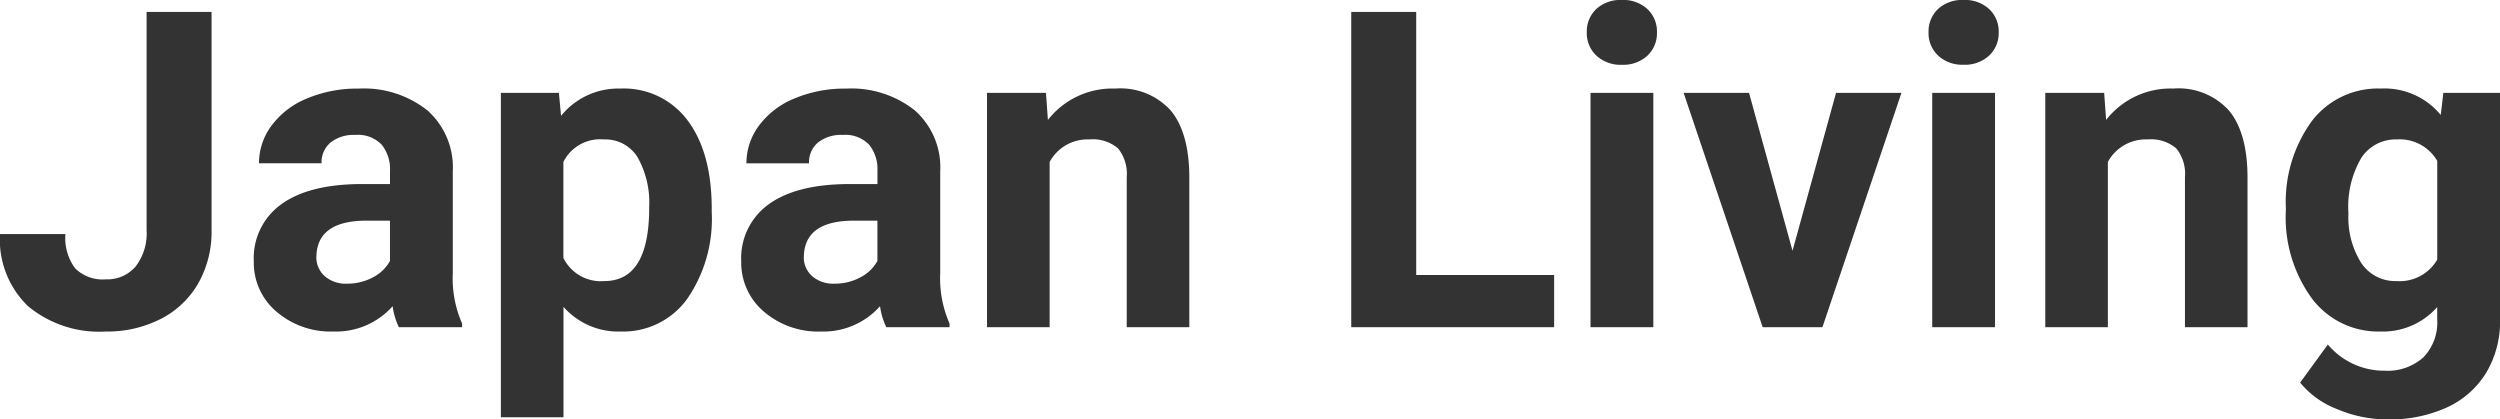 <svg xmlns="http://www.w3.org/2000/svg" width="231.125" height="38.777" viewBox="0 0 231.125 38.777">
  <path id="txt-living" d="M14.354-29.148H20.36v20.18a9.65,9.65,0,0,1-1.231,4.915A8.356,8.356,0,0,1,15.655-.761,10.851,10.851,0,0,1,10.59.4,10.313,10.313,0,0,1,3.383-1.952,8.547,8.547,0,0,1,.8-8.608H6.847a4.686,4.686,0,0,0,.9,3.163A3.6,3.6,0,0,0,10.59-4.424a3.441,3.441,0,0,0,2.743-1.181,4.991,4.991,0,0,0,1.021-3.363ZM37.677,0A6.425,6.425,0,0,1,37.1-1.942,7,7,0,0,1,31.631.4a7.691,7.691,0,0,1-5.275-1.842,5.923,5.923,0,0,1-2.092-4.645,6.121,6.121,0,0,1,2.552-5.285q2.552-1.842,7.377-1.862h2.663v-1.241a3.57,3.57,0,0,0-.771-2.4,3.032,3.032,0,0,0-2.432-.9,3.447,3.447,0,0,0-2.292.7,2.38,2.38,0,0,0-.831,1.922H24.744a5.812,5.812,0,0,1,1.161-3.483,7.675,7.675,0,0,1,3.283-2.512,11.965,11.965,0,0,1,4.765-.911,9.453,9.453,0,0,1,6.356,2.012,7.038,7.038,0,0,1,2.352,5.656V-5A10.356,10.356,0,0,0,43.522-.34V0ZM32.892-4.024a4.983,4.983,0,0,0,2.362-.571,3.747,3.747,0,0,0,1.6-1.531V-9.85H34.694q-4.344,0-4.625,3l-.02.34a2.316,2.316,0,0,0,.761,1.782A2.955,2.955,0,0,0,32.892-4.024ZM66.6-10.63a12.991,12.991,0,0,1-2.272,8.018A7.285,7.285,0,0,1,58.2.4a6.748,6.748,0,0,1-5.305-2.282V8.328H47.106V-21.661h5.365l.2,2.122a6.8,6.8,0,0,1,5.485-2.522A7.335,7.335,0,0,1,64.383-19.1Q66.6-16.136,66.6-10.931Zm-5.786-.42a8.525,8.525,0,0,0-1.071-4.665,3.489,3.489,0,0,0-3.113-1.642,3.789,3.789,0,0,0-3.744,2.082v8.869a3.853,3.853,0,0,0,3.784,2.142Q60.819-4.264,60.819-11.051ZM82.741,0a6.425,6.425,0,0,1-.581-1.942A7,7,0,0,1,76.695.4,7.691,7.691,0,0,1,71.42-1.441a5.924,5.924,0,0,1-2.092-4.645,6.121,6.121,0,0,1,2.552-5.285q2.552-1.842,7.377-1.862H81.92v-1.241a3.57,3.57,0,0,0-.771-2.4,3.032,3.032,0,0,0-2.432-.9,3.447,3.447,0,0,0-2.292.7,2.38,2.38,0,0,0-.831,1.922H69.808a5.812,5.812,0,0,1,1.161-3.483,7.675,7.675,0,0,1,3.283-2.512,11.965,11.965,0,0,1,4.765-.911,9.453,9.453,0,0,1,6.356,2.012,7.038,7.038,0,0,1,2.352,5.656V-5A10.356,10.356,0,0,0,88.586-.34V0ZM77.956-4.024a4.983,4.983,0,0,0,2.362-.571,3.747,3.747,0,0,0,1.6-1.531V-9.85H79.758q-4.344,0-4.625,3l-.02.34a2.316,2.316,0,0,0,.761,1.782A2.955,2.955,0,0,0,77.956-4.024ZM97.5-21.661l.18,2.5a7.563,7.563,0,0,1,6.226-2.9,6.285,6.285,0,0,1,5.125,2.022q1.682,2.022,1.722,6.046V0h-5.786V-13.854a3.753,3.753,0,0,0-.8-2.673,3.585,3.585,0,0,0-2.663-.831,3.98,3.98,0,0,0-3.664,2.082V0H92.05V-21.661ZM131.729-4.825h12.752V0H125.723V-29.148h6.006ZM153.65,0h-5.806V-21.661h5.806ZM147.5-27.267a2.849,2.849,0,0,1,.871-2.142,3.271,3.271,0,0,1,2.372-.841,3.279,3.279,0,0,1,2.362.841,2.833,2.833,0,0,1,.881,2.142A2.84,2.84,0,0,1,153.1-25.1a3.287,3.287,0,0,1-2.352.841,3.287,3.287,0,0,1-2.352-.841A2.84,2.84,0,0,1,147.5-27.267Zm19.019,20.2,4.024-14.594h6.046L169.285,0H163.76l-7.307-21.661H162.5ZM185.241,0h-5.806V-21.661h5.806Zm-6.146-27.267a2.849,2.849,0,0,1,.871-2.142,3.271,3.271,0,0,1,2.372-.841,3.279,3.279,0,0,1,2.362.841,2.833,2.833,0,0,1,.881,2.142,2.84,2.84,0,0,1-.891,2.162,3.287,3.287,0,0,1-2.352.841,3.287,3.287,0,0,1-2.352-.841A2.84,2.84,0,0,1,179.095-27.267Zm16.236,5.605.18,2.5a7.563,7.563,0,0,1,6.226-2.9,6.285,6.285,0,0,1,5.125,2.022q1.682,2.022,1.722,6.046V0H202.8V-13.854a3.753,3.753,0,0,0-.8-2.673,3.585,3.585,0,0,0-2.663-.831,3.98,3.98,0,0,0-3.664,2.082V0h-5.786V-21.661Zm16.8,10.67a12.7,12.7,0,0,1,2.372-8.028,7.687,7.687,0,0,1,6.4-3.043,6.741,6.741,0,0,1,5.545,2.442l.24-2.042h5.245V-.721a9.258,9.258,0,0,1-1.291,4.945A8.293,8.293,0,0,1,227,7.427a12.774,12.774,0,0,1-5.485,1.1,11.878,11.878,0,0,1-4.645-.951,8.243,8.243,0,0,1-3.423-2.452L216.011,1.6a6.777,6.777,0,0,0,5.245,2.422,4.96,4.96,0,0,0,3.583-1.231A4.618,4.618,0,0,0,226.121-.7V-1.862A6.692,6.692,0,0,1,220.855.4a7.667,7.667,0,0,1-6.316-3.053,12.691,12.691,0,0,1-2.412-8.1Zm5.786.431a7.9,7.9,0,0,0,1.181,4.622,3.757,3.757,0,0,0,3.243,1.674,4.017,4.017,0,0,0,3.784-1.985v-9.123a4.008,4.008,0,0,0-3.744-1.985,3.781,3.781,0,0,0-3.273,1.7A8.909,8.909,0,0,0,217.913-10.56Z" transform="translate(-0.801 30.249)" fill="#333"/>
</svg>
